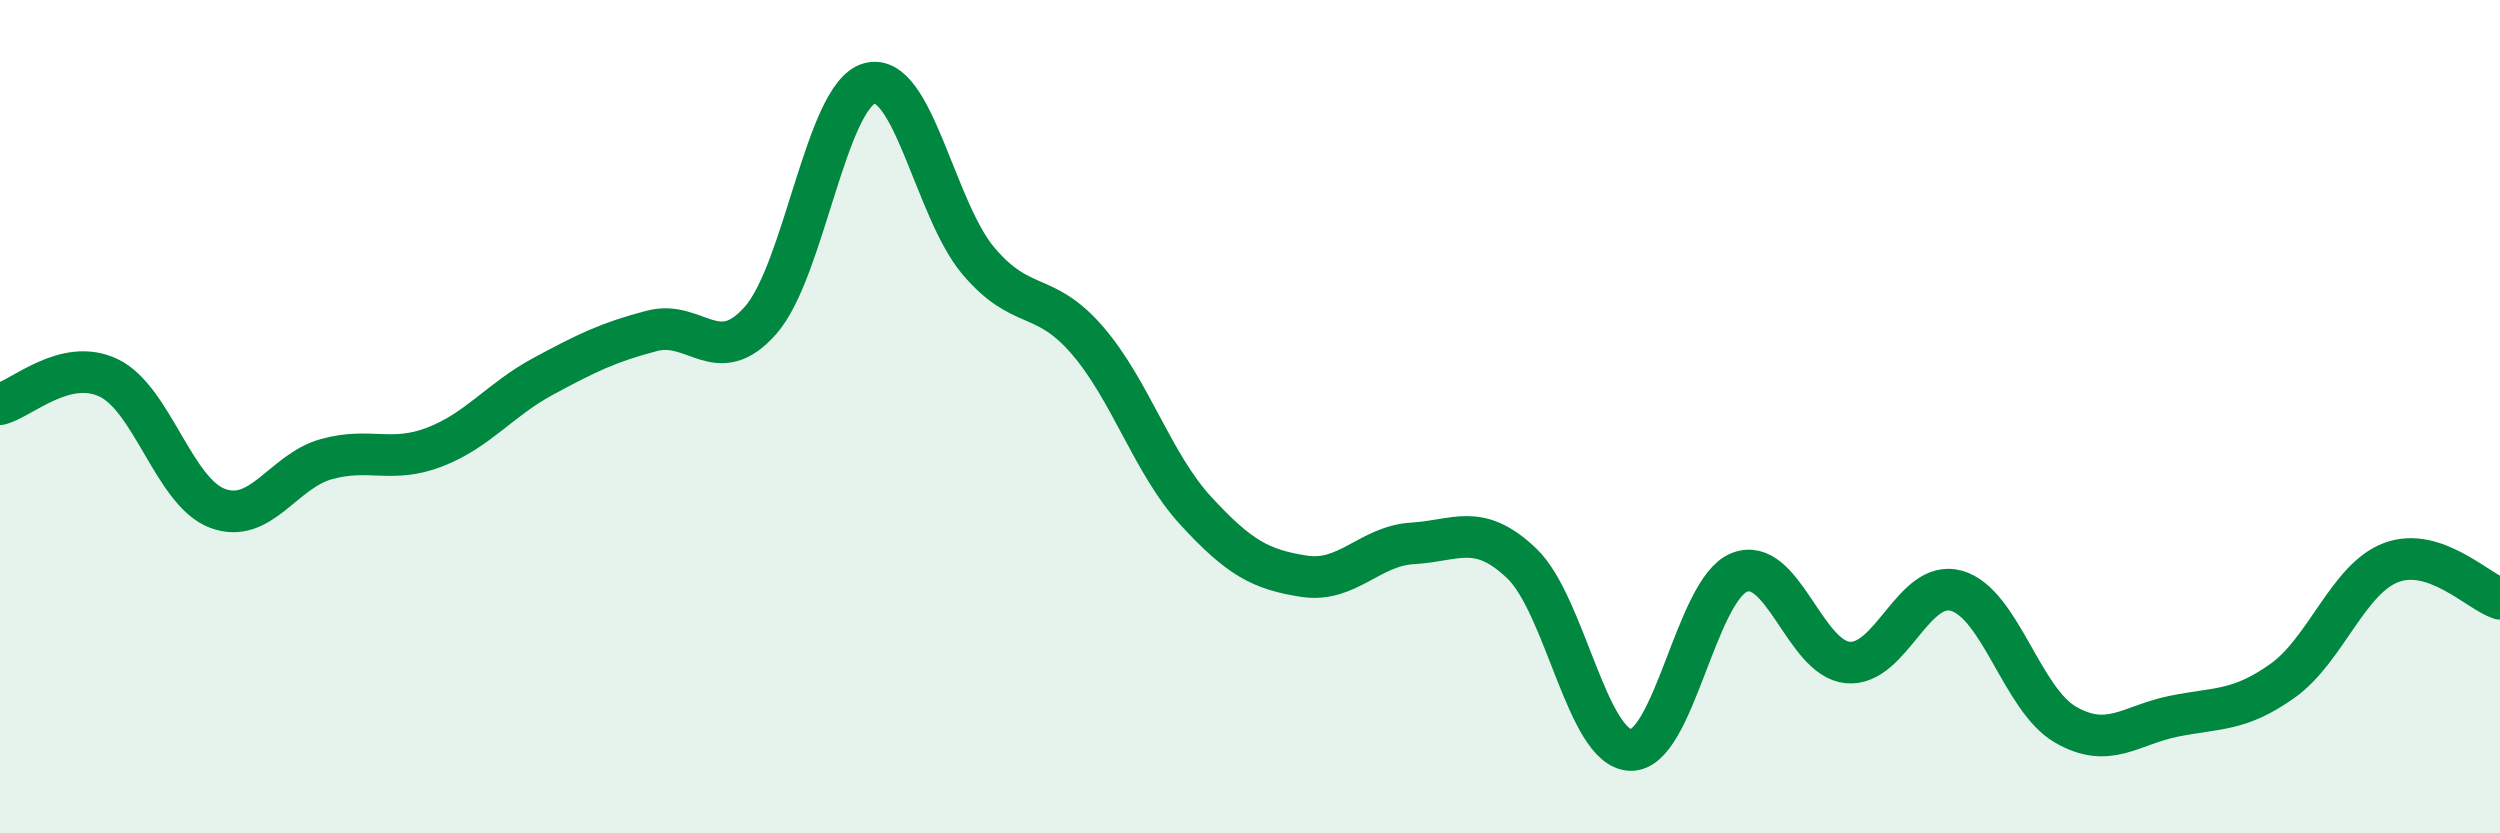 
    <svg width="60" height="20" viewBox="0 0 60 20" xmlns="http://www.w3.org/2000/svg">
      <path
        d="M 0,9.7 C 0.52,9.57 1.57,8.57 2.61,9.07 C 3.65,9.57 4.18,11.81 5.22,12.2 C 6.26,12.59 6.79,11.31 7.83,11.02 C 8.87,10.73 9.39,11.13 10.43,10.73 C 11.47,10.33 12,9.59 13.04,9.03 C 14.08,8.47 14.61,8.21 15.65,7.94 C 16.69,7.67 17.22,8.87 18.26,7.68 C 19.3,6.49 19.83,2.28 20.87,2 C 21.91,1.72 22.44,5.03 23.48,6.26 C 24.52,7.49 25.05,6.96 26.09,8.16 C 27.13,9.36 27.66,11.13 28.7,12.26 C 29.74,13.39 30.26,13.67 31.3,13.83 C 32.34,13.99 32.87,13.1 33.91,13.04 C 34.95,12.98 35.48,12.53 36.52,13.52 C 37.56,14.51 38.09,17.96 39.13,18 C 40.17,18.04 40.7,14.16 41.74,13.74 C 42.78,13.32 43.31,15.81 44.35,15.9 C 45.39,15.99 45.92,13.88 46.96,14.18 C 48,14.48 48.53,16.79 49.57,17.39 C 50.61,17.99 51.13,17.4 52.17,17.19 C 53.21,16.98 53.74,17.08 54.78,16.34 C 55.82,15.6 56.35,13.89 57.39,13.5 C 58.43,13.11 59.48,14.2 60,14.37L60 20L0 20Z"
        fill="#008740"
        opacity="0.1"
        stroke-linecap="round"
        stroke-linejoin="round"
      />
      <path
        d="M 0,9.7 C 0.52,9.57 1.57,8.57 2.61,9.07 C 3.65,9.57 4.18,11.81 5.22,12.2 C 6.26,12.59 6.79,11.31 7.83,11.02 C 8.87,10.73 9.39,11.13 10.43,10.73 C 11.47,10.33 12,9.59 13.04,9.03 C 14.08,8.47 14.61,8.21 15.65,7.94 C 16.69,7.67 17.22,8.87 18.26,7.68 C 19.3,6.49 19.83,2.28 20.87,2 C 21.91,1.72 22.44,5.03 23.48,6.26 C 24.52,7.49 25.05,6.96 26.09,8.16 C 27.13,9.36 27.66,11.13 28.7,12.26 C 29.74,13.39 30.26,13.67 31.3,13.83 C 32.34,13.99 32.87,13.1 33.91,13.04 C 34.95,12.98 35.48,12.53 36.52,13.52 C 37.56,14.51 38.09,17.96 39.13,18 C 40.17,18.04 40.7,14.16 41.74,13.74 C 42.78,13.32 43.31,15.81 44.35,15.9 C 45.39,15.99 45.92,13.88 46.96,14.18 C 48,14.48 48.53,16.79 49.57,17.39 C 50.61,17.99 51.13,17.4 52.17,17.19 C 53.21,16.98 53.74,17.08 54.78,16.34 C 55.82,15.6 56.35,13.89 57.39,13.5 C 58.43,13.11 59.48,14.2 60,14.37"
        stroke="#008740"
        stroke-width="1"
        fill="none"
        stroke-linecap="round"
        stroke-linejoin="round"
      />
    </svg>
  
